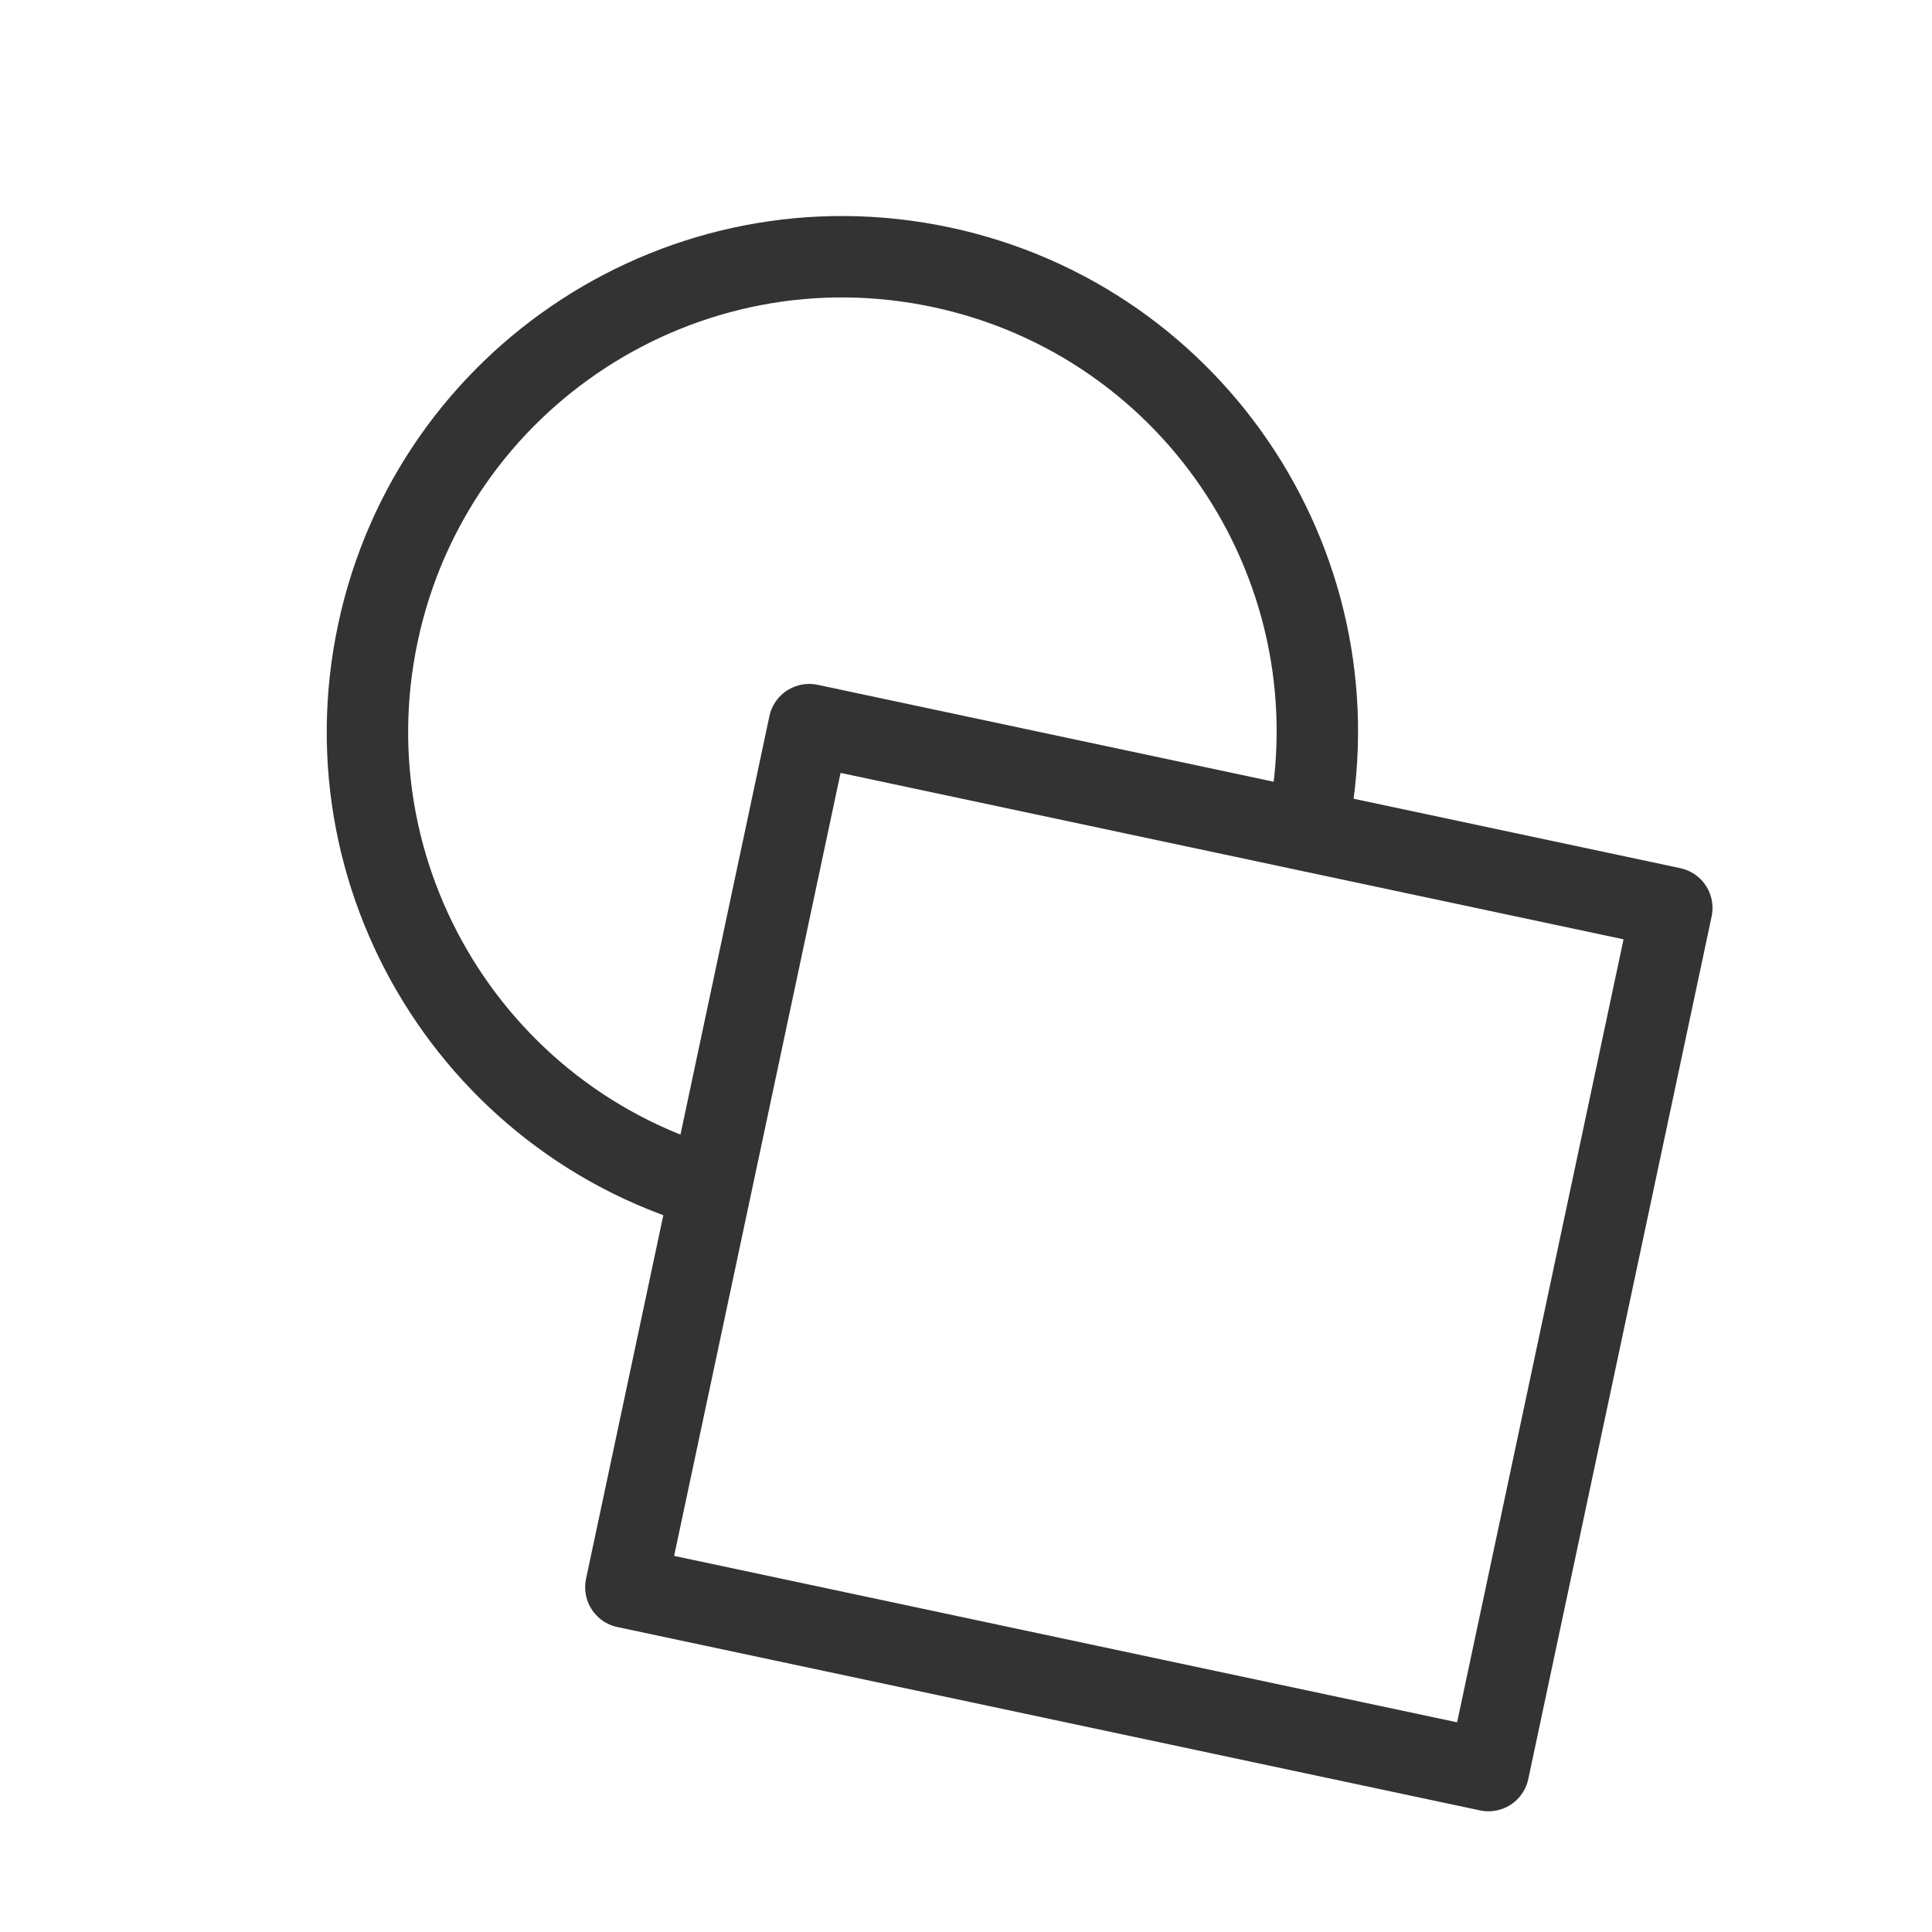 <svg width="178" height="178" viewBox="0 0 178 178" fill="none" xmlns="http://www.w3.org/2000/svg">
<g clip-path="url(#clip0_604_444)">
<path d="M68.516 110.206C44.881 105.182 29.794 81.95 34.818 58.315C39.842 34.681 63.074 19.594 86.708 24.618C110.343 29.641 125.43 52.873 120.406 76.508" stroke="#333333" stroke-width="7.5" stroke-linejoin="round"/>
<path d="M154.029 83.654L74.555 66.762L57.662 146.236L137.136 163.129L154.029 83.654Z" stroke="#333333" stroke-width="7.5" stroke-linejoin="round"/>
</g>
<defs>
<clipPath id="clip0_604_444">
<rect width="150" height="150" fill="white" transform="translate(31.23 0.047) rotate(12)"/>
</clipPath>
</defs>
</svg>
